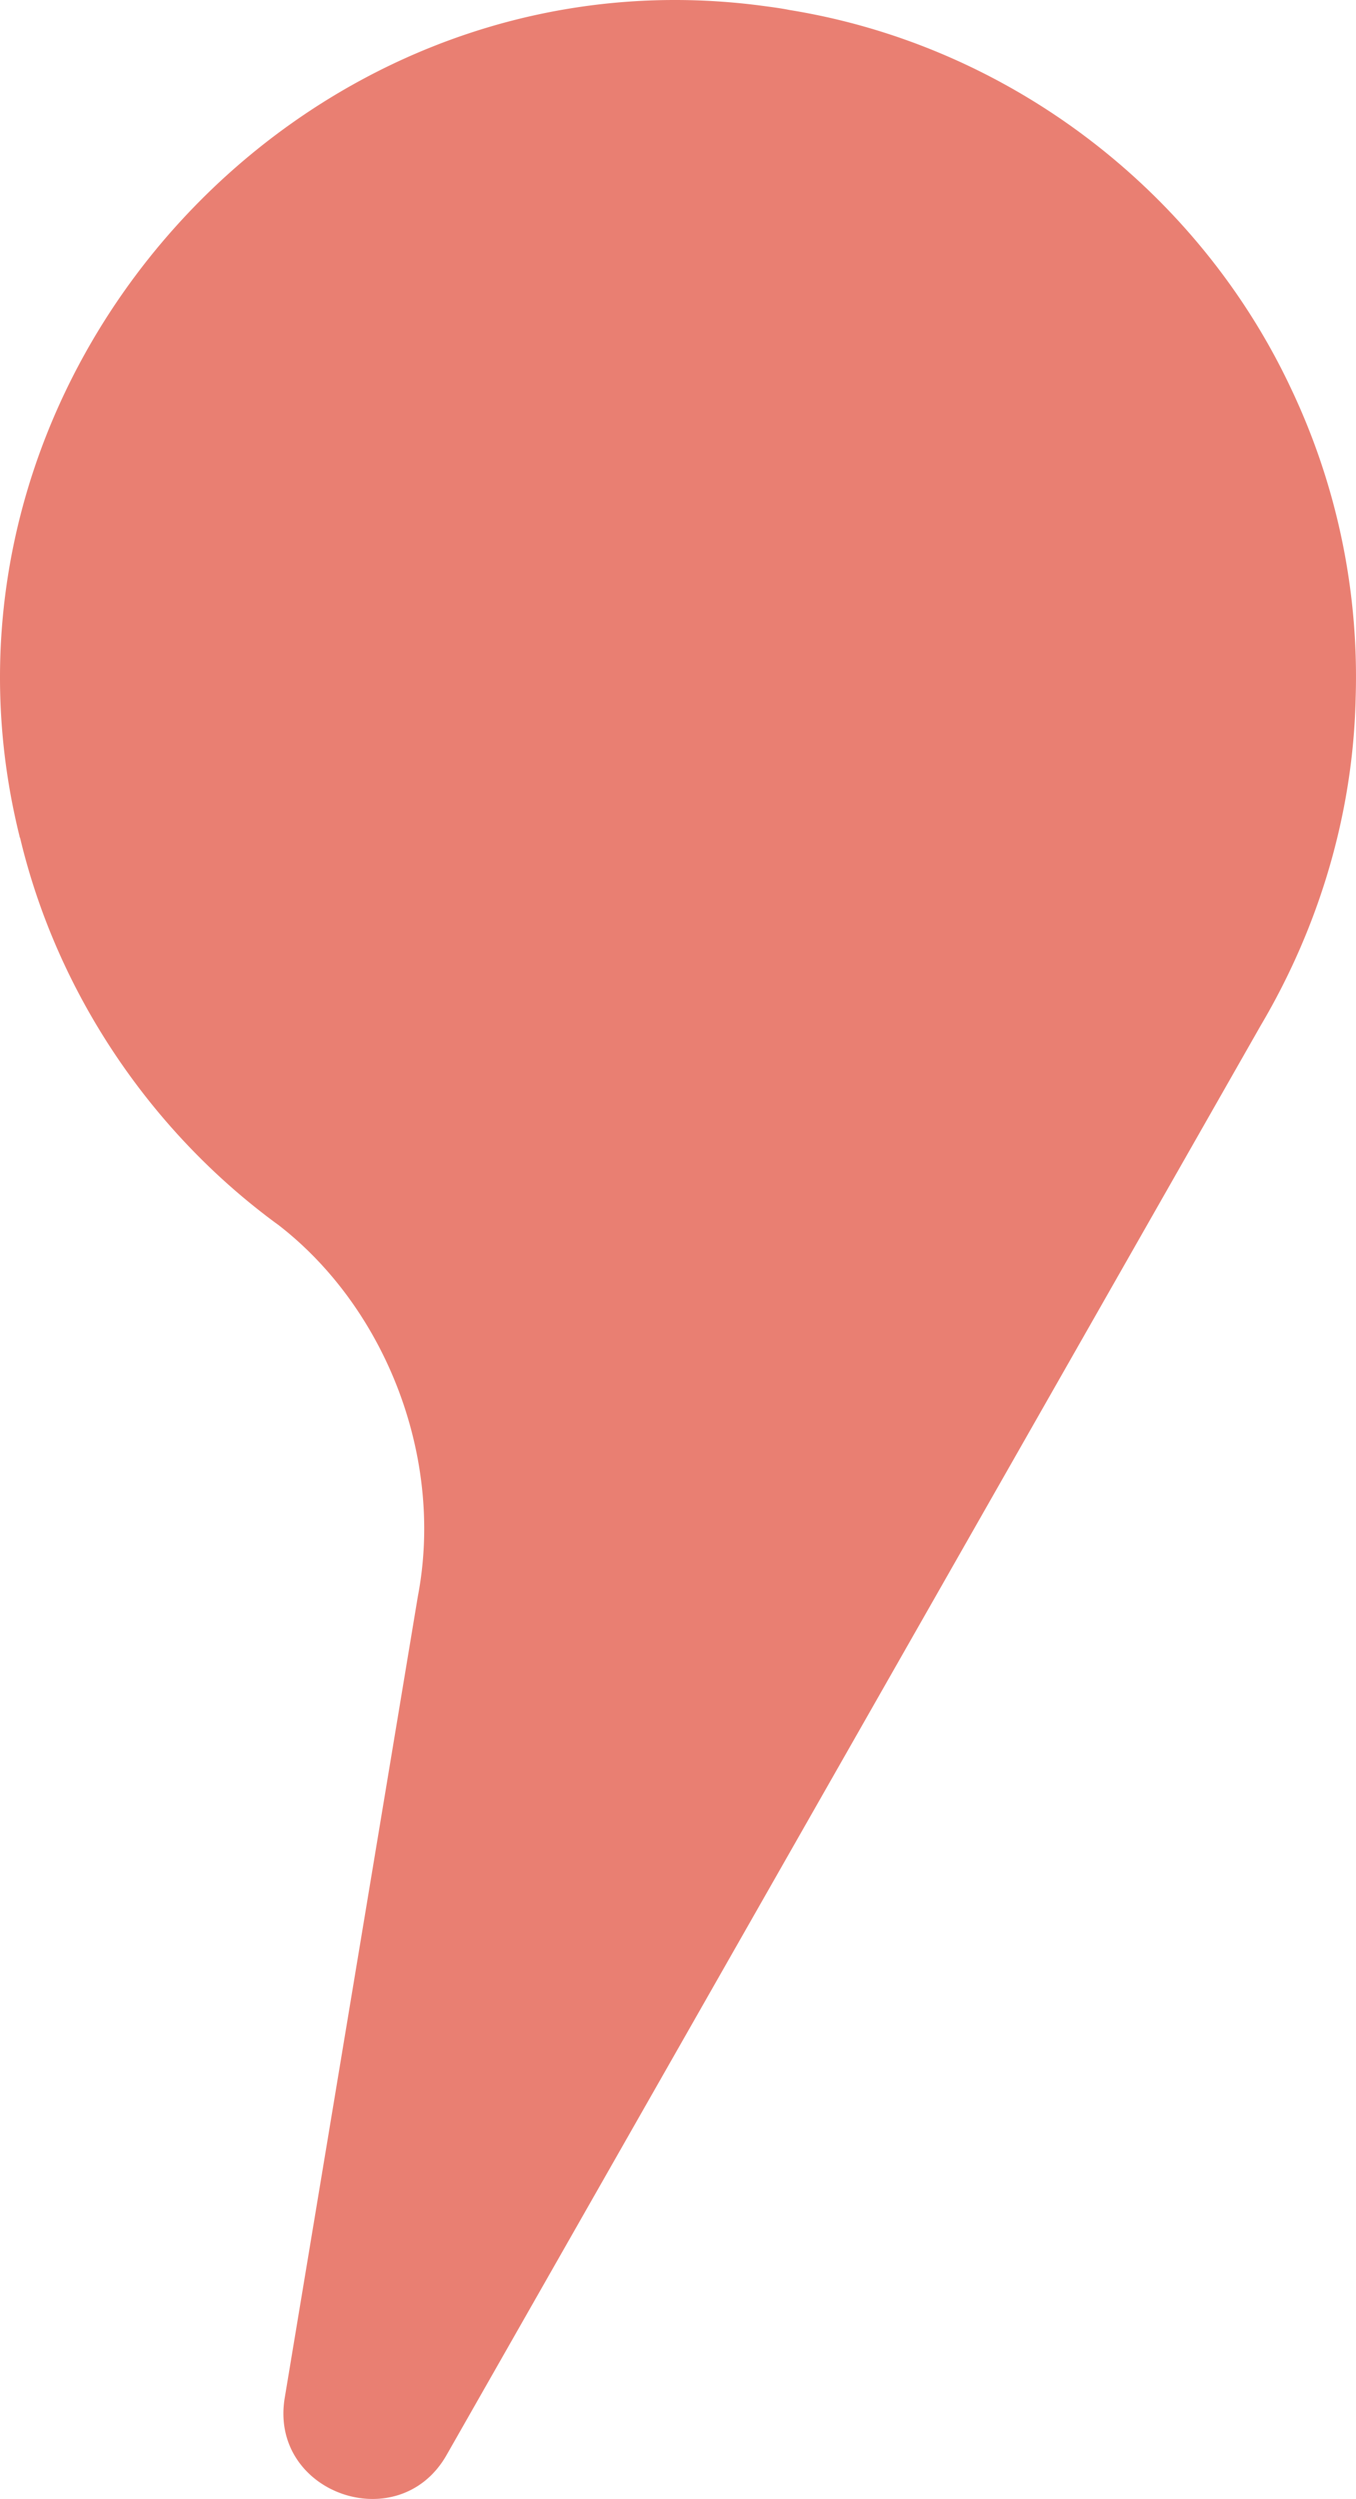 <svg id="Group_101" data-name="Group 101" xmlns="http://www.w3.org/2000/svg" xmlns:xlink="http://www.w3.org/1999/xlink" width="546.046" height="1006.237" viewBox="0 0 546.046 1006.237">
  <defs>
    <clipPath id="clip-path">
      <rect id="Rectangle_30" data-name="Rectangle 30" width="546.046" height="1006.237" fill="#e97f72"/>
    </clipPath>
  </defs>
  <g id="Group_9" data-name="Group 9" clip-path="url(#clip-path)">
    <path id="Path_44" data-name="Path 44" d="M545.914,280.681c-.95,46.519-14.569,92.182-38.179,132.146l-327.946,575.8c-19.247,33.644-71.507,15.292-65.128-23.119l53.594-322.658C179,586.868,155.219,526.7,112.315,493.412,60.622,455.777,22.915,399.625,8.1,337.4a1.253,1.253,0,0,1-.235-.7C-37.463,153.937,119.934-21.9,306.111,2.228c4.069.549,7.982,1.017,11.816,1.8C406.481,18.329,482.783,77.02,520.1,156.906a270.416,270.416,0,0,1,25.819,123.775" transform="translate(0 0)" fill="#e97f72"/>
  </g>
</svg>
